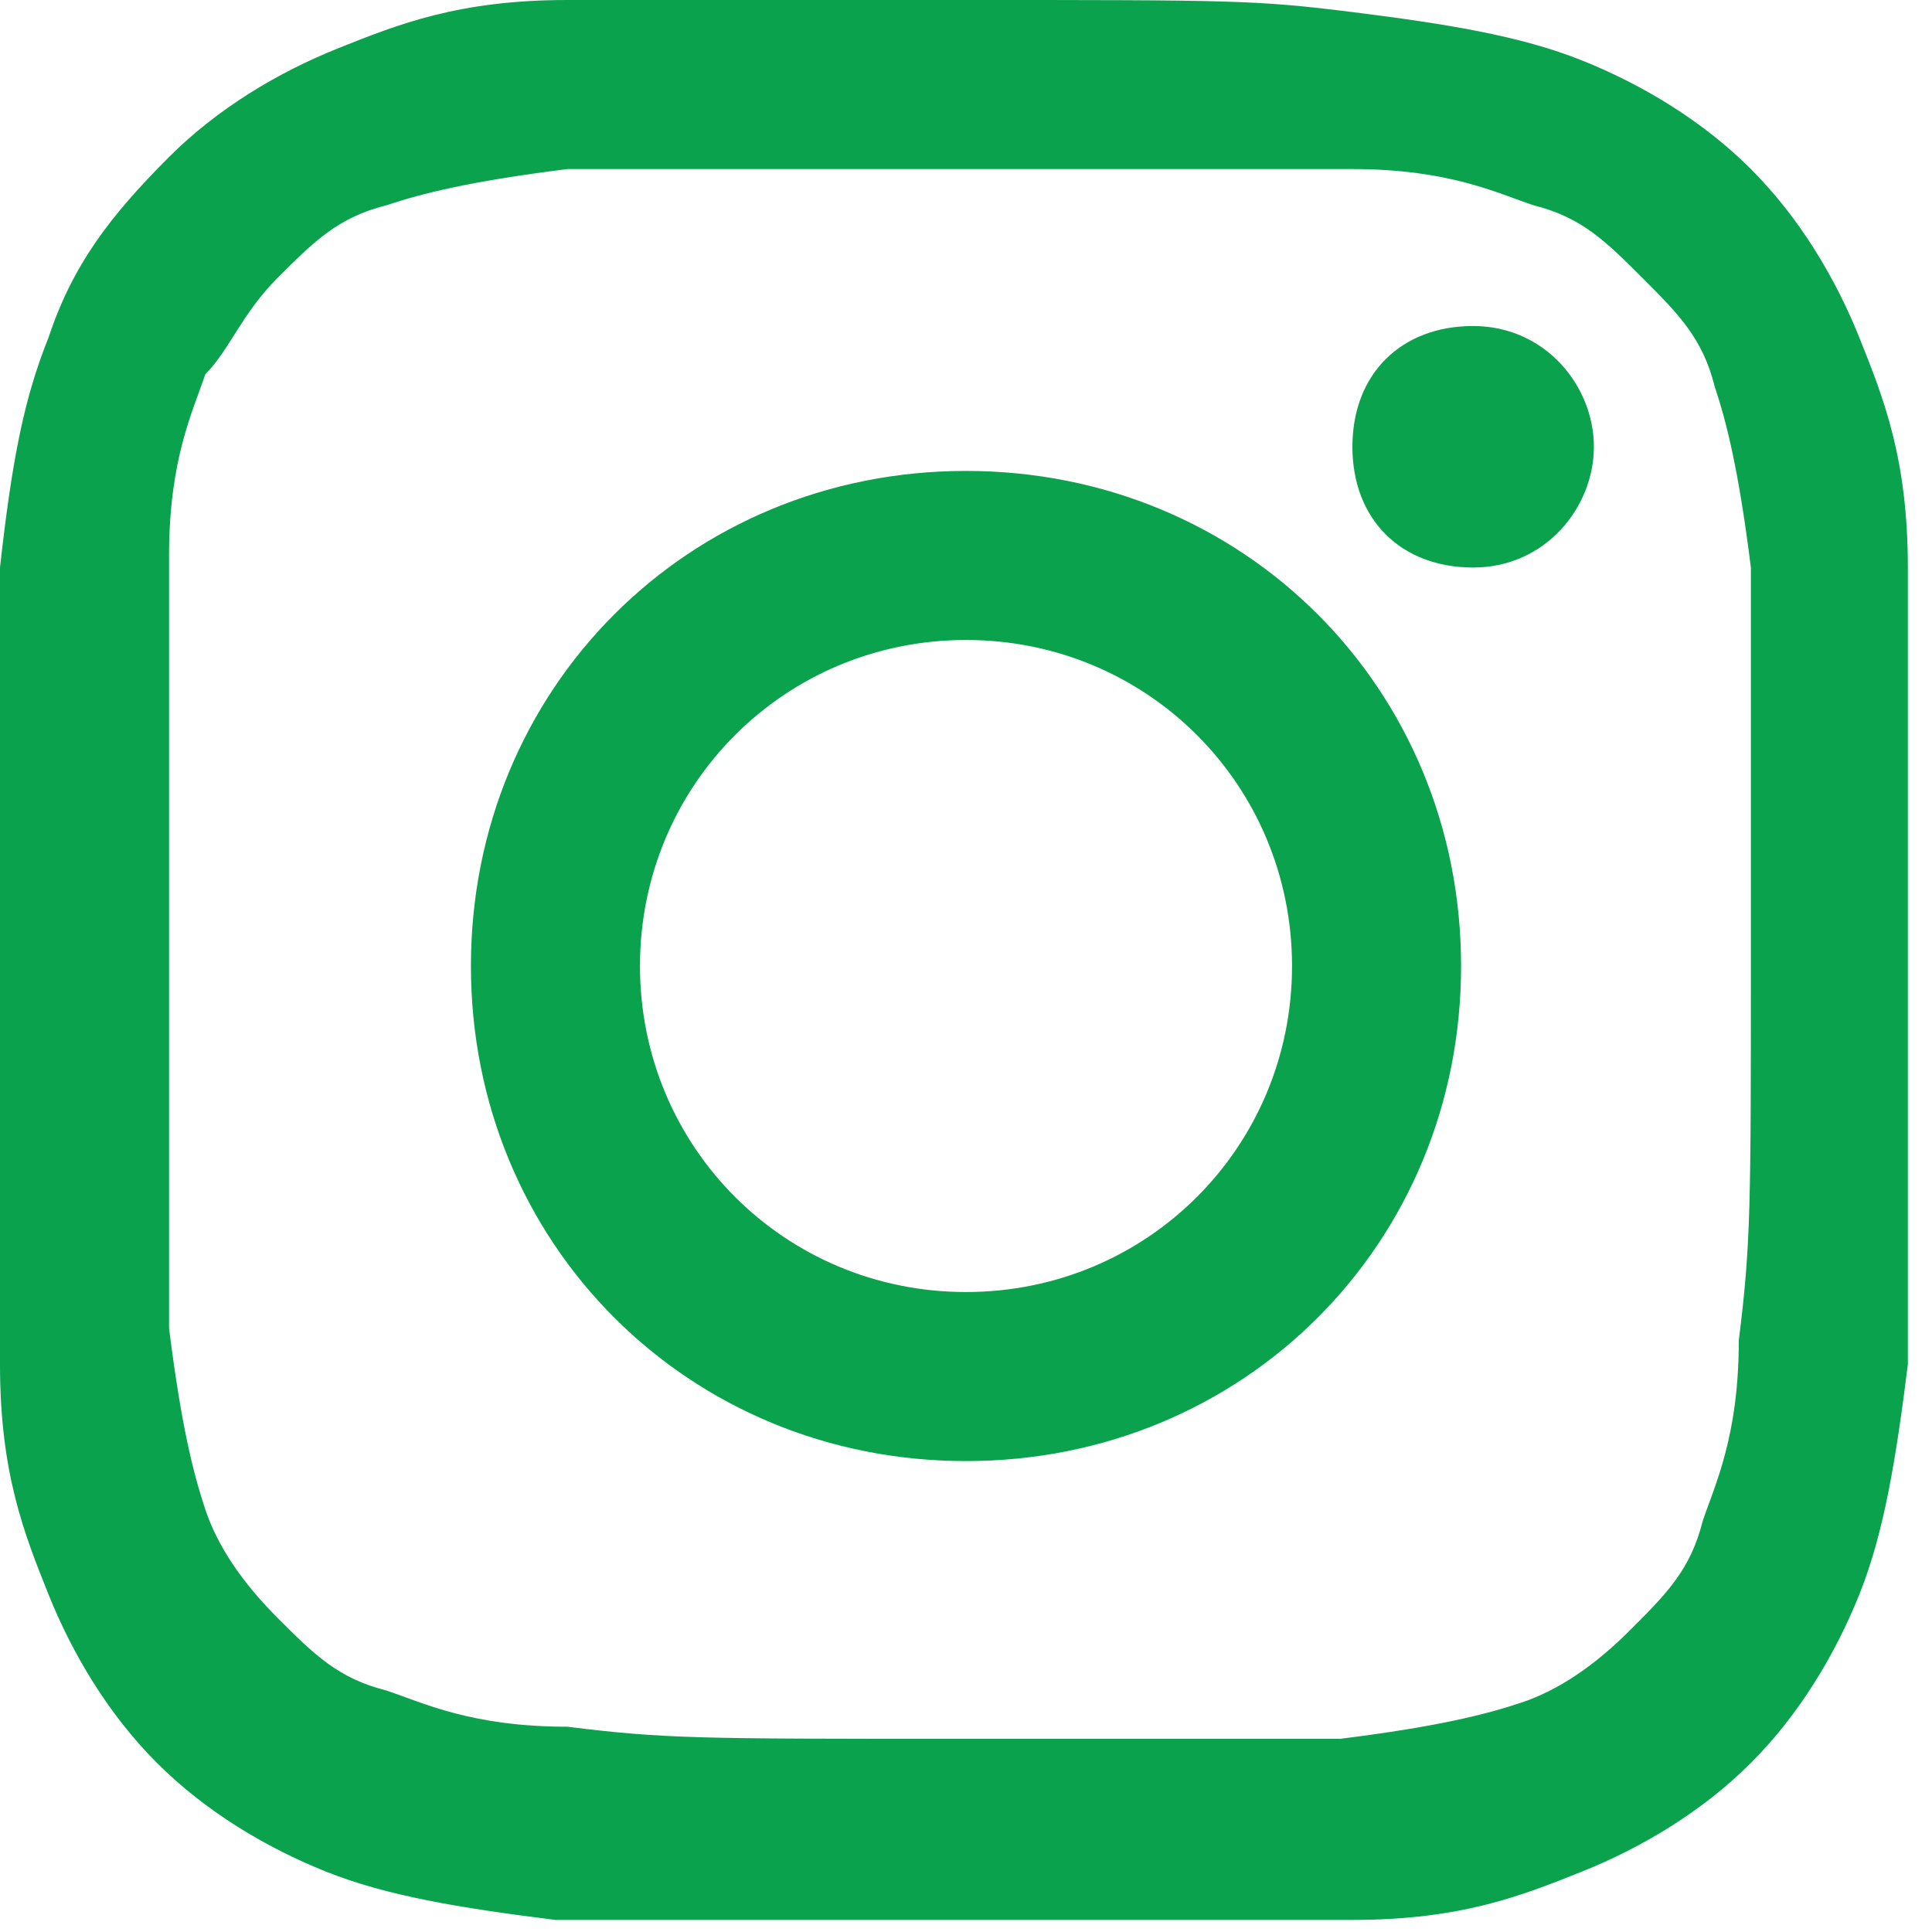 <?xml version="1.0" encoding="utf-8"?>
<!-- Generator: Adobe Illustrator 25.4.1, SVG Export Plug-In . SVG Version: 6.00 Build 0)  -->
<svg version="1.1" id="Layer_1" xmlns="http://www.w3.org/2000/svg" xmlns:xlink="http://www.w3.org/1999/xlink" x="0px" y="0px"
	 viewBox="0 0 16 16" style="enable-background:new 0 0 16 16;" xml:space="preserve">
<style type="text/css">
	.st0{fill-rule:evenodd;clip-rule:evenodd;fill:#0AA24D;}
</style>
<path class="st0" d="M8,0C5.8,0,5.6,0,4.7,0c-0.9,0-1.4,0.2-1.9,0.4c-0.5,0.2-1,0.5-1.4,0.9C0.9,1.8,0.6,2.2,0.4,2.8
	C0.2,3.3,0.1,3.8,0,4.7C0,5.6,0,5.8,0,8s0,2.4,0,3.3c0,0.9,0.2,1.4,0.4,1.9c0.2,0.5,0.5,1,0.9,1.4c0.4,0.4,0.9,0.7,1.4,0.9
	c0.5,0.2,1.1,0.3,1.9,0.4c0.9,0,1.1,0,3.3,0s2.4,0,3.3,0c0.9,0,1.4-0.2,1.9-0.4c0.5-0.2,1-0.5,1.4-0.9c0.4-0.4,0.7-0.9,0.9-1.4
	c0.2-0.5,0.3-1.1,0.4-1.9c0-0.9,0-1.1,0-3.3s0-2.4,0-3.3c0-0.9-0.2-1.4-0.4-1.9c-0.2-0.5-0.5-1-0.9-1.4c-0.4-0.4-0.9-0.7-1.4-0.9
	c-0.5-0.2-1.1-0.3-1.9-0.4C10.4,0,10.2,0,8,0z M8,1.4c2.1,0,2.4,0,3.2,0c0.8,0,1.2,0.2,1.5,0.3c0.4,0.1,0.6,0.3,0.9,0.6
	s0.5,0.5,0.6,0.9c0.1,0.3,0.2,0.7,0.3,1.5c0,0.8,0,1.1,0,3.2s0,2.4-0.1,3.2c0,0.8-0.2,1.2-0.3,1.5c-0.1,0.4-0.3,0.6-0.6,0.9
	c-0.3,0.3-0.6,0.5-0.9,0.6c-0.3,0.1-0.7,0.2-1.5,0.3c-0.9,0-1.1,0-3.2,0s-2.4,0-3.2-0.1c-0.8,0-1.2-0.2-1.5-0.3
	c-0.4-0.1-0.6-0.3-0.9-0.6c-0.3-0.3-0.5-0.6-0.6-0.9c-0.1-0.3-0.2-0.7-0.3-1.5c0-0.8,0-1.1,0-3.2s0-2.4,0-3.2c0-0.8,0.2-1.2,0.3-1.5
	C1.9,2.9,2,2.6,2.3,2.3s0.5-0.5,0.9-0.6c0.3-0.1,0.7-0.2,1.5-0.3C5.6,1.4,5.8,1.4,8,1.4L8,1.4z M8,3.9C5.7,3.9,3.9,5.7,3.9,8
	c0,2.3,1.8,4.1,4.1,4.1c2.3,0,4.1-1.8,4.1-4.1C12.1,5.7,10.3,3.9,8,3.9z M8,10.7c-1.5,0-2.7-1.2-2.7-2.7S6.5,5.3,8,5.3
	s2.7,1.2,2.7,2.7S9.5,10.7,8,10.7z M13.2,3.7c0,0.5-0.4,1-1,1s-1-0.4-1-1s0.4-1,1-1S13.2,3.2,13.2,3.7z"/>
</svg>
